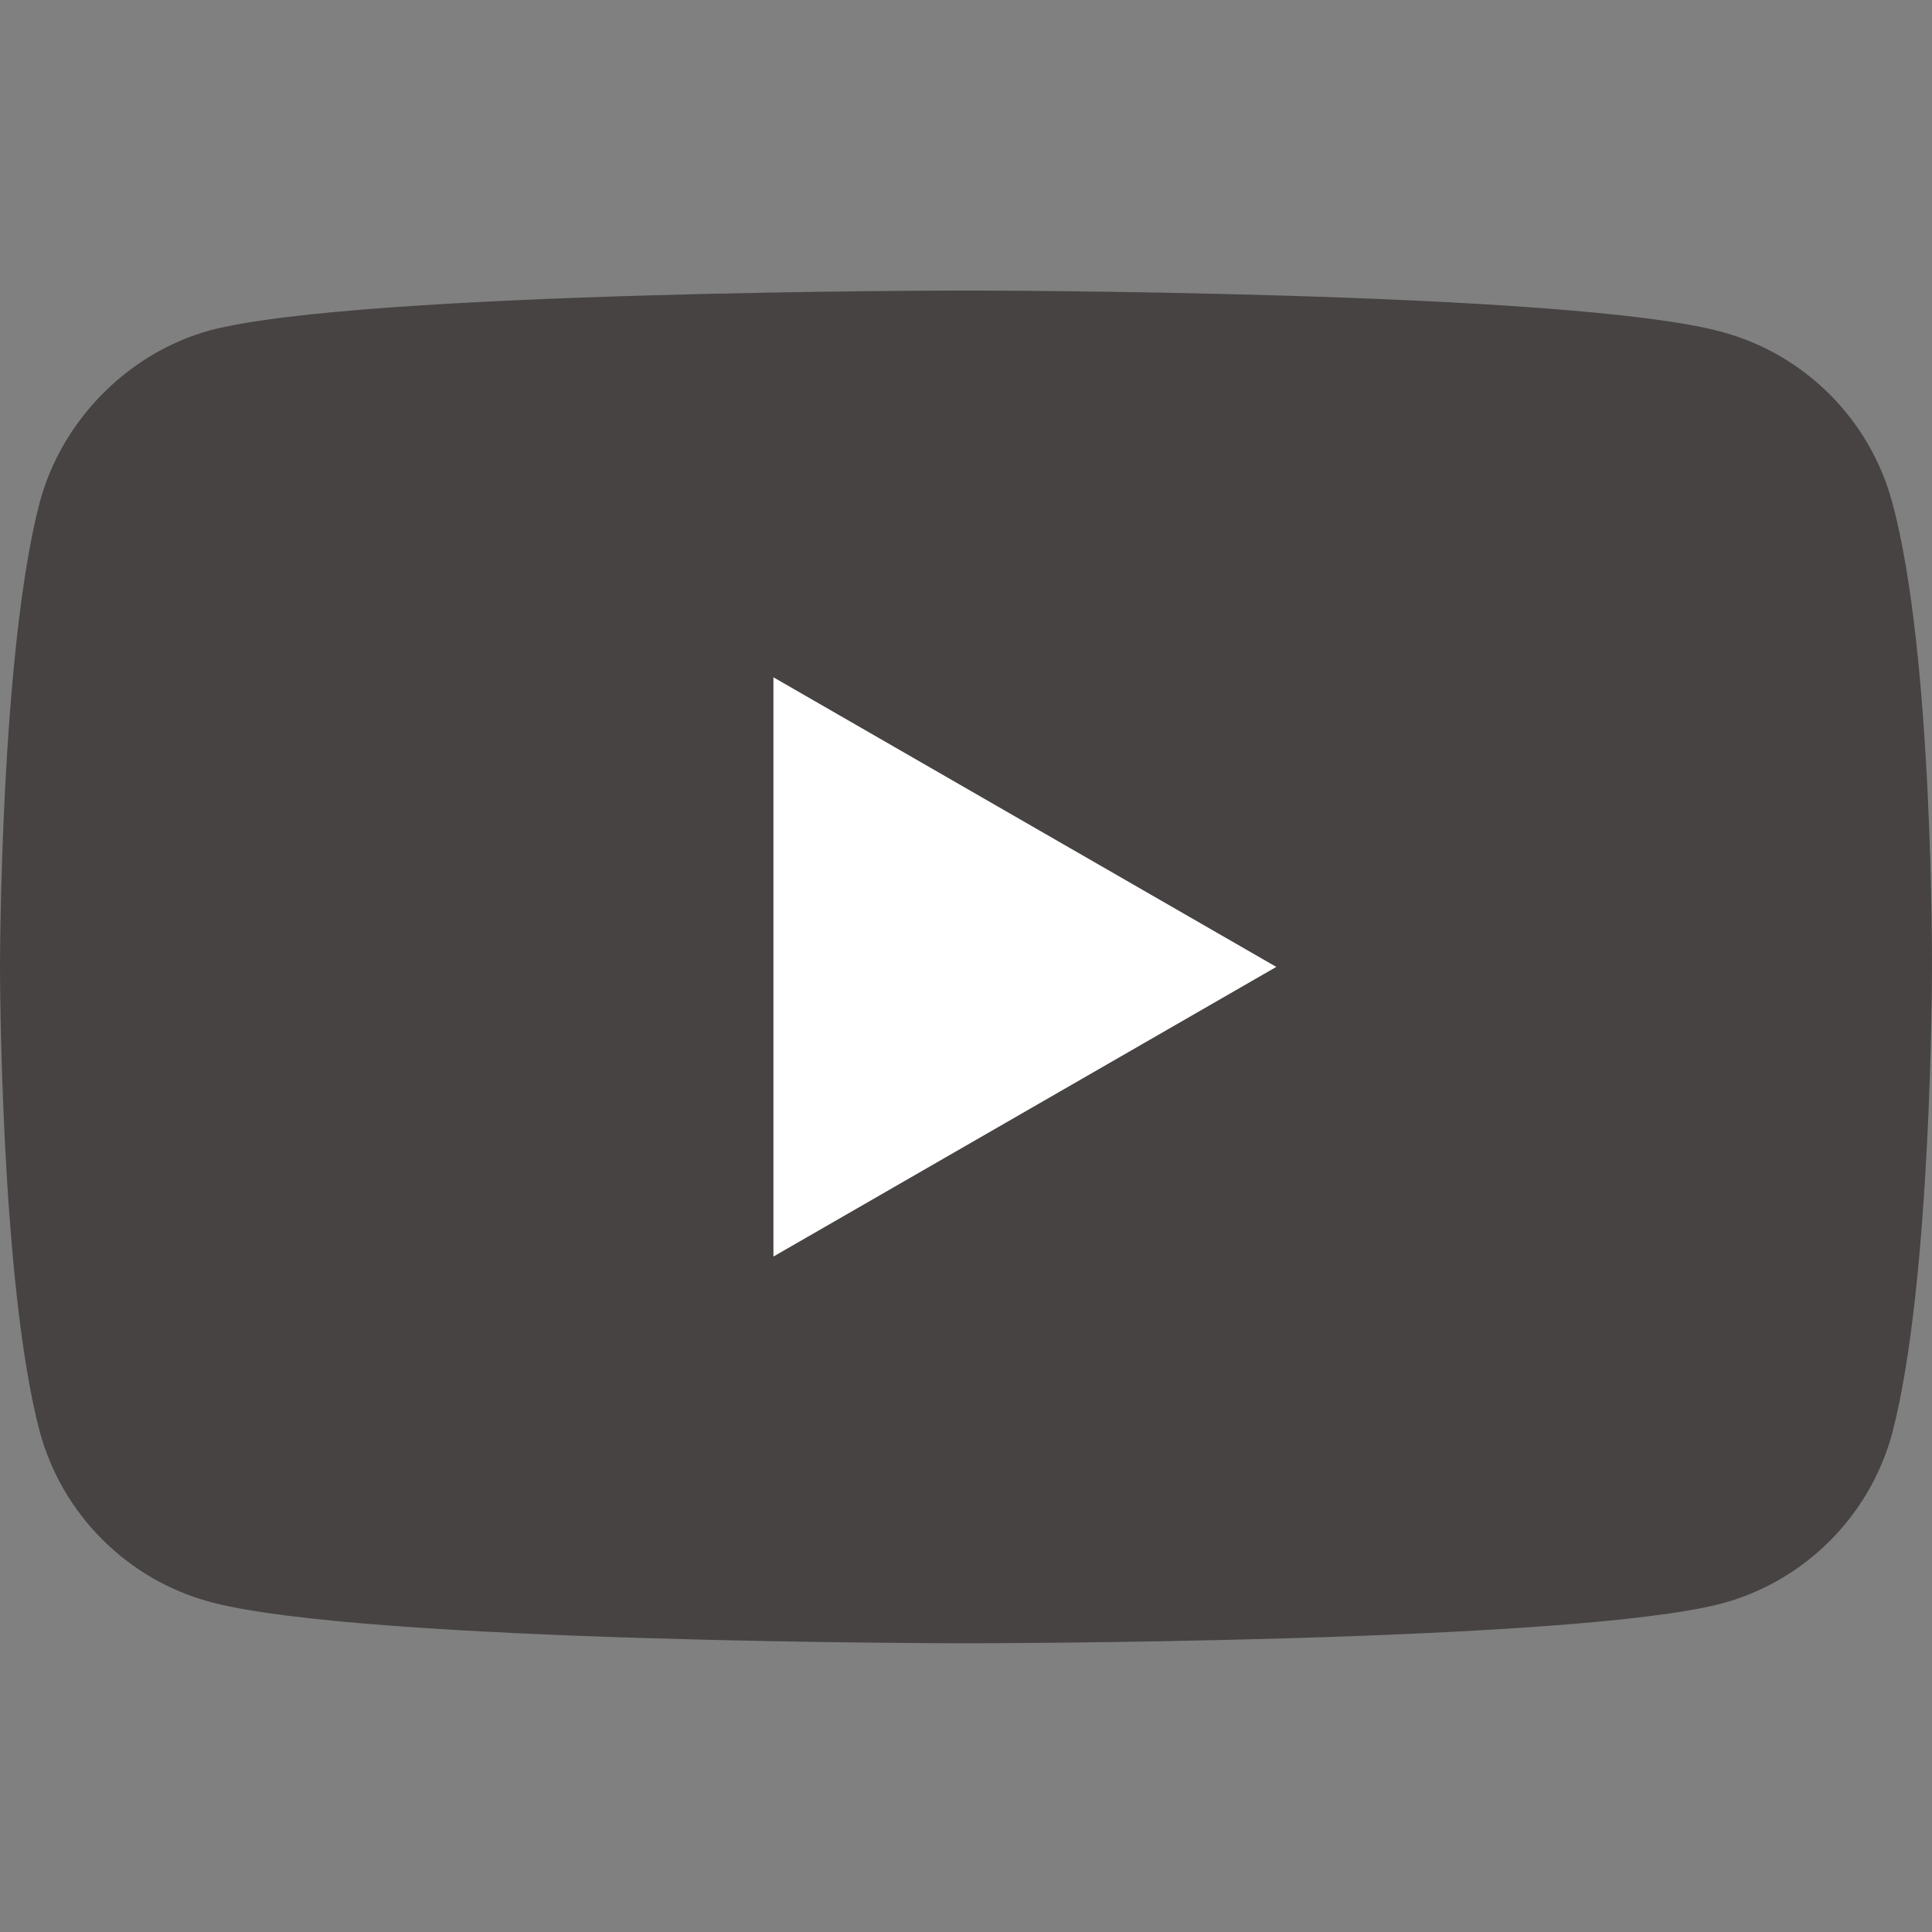 <svg width="62" height="62" viewBox="0 0 62 62" fill="none" xmlns="http://www.w3.org/2000/svg">
<rect x="0" y="0" width="62" height="62" fill="#808080" stroke="none"/>
<g clip-path="url(#clip0_5181_914)">
<path d="M60.722 16.117C60.008 13.461 57.913 11.367 55.258 10.652C50.406 9.324 30.999 9.324 30.999 9.324C30.999 9.324 11.592 9.324 6.741 10.601C4.136 11.316 1.991 13.461 1.276 16.117C-0 20.968 -0 31.029 -0 31.029C-0 31.029 -0 41.141 1.276 45.942C1.992 48.597 4.085 50.691 6.741 51.407C11.644 52.734 31 52.734 31 52.734C31 52.734 50.406 52.734 55.258 51.457C57.914 50.742 60.008 48.648 60.723 45.993C61.999 41.141 61.999 31.08 61.999 31.08C61.999 31.08 62.051 20.968 60.722 16.117Z" fill="#464342"/>
<path d="M24.82 40.324L40.958 31.029L24.82 21.735V40.324Z" fill="white"/>
</g>
<defs>
<clipPath id="clip0_5181_914">
<rect width="62" height="62" fill="white"/>
</clipPath>
</defs>
</svg>
